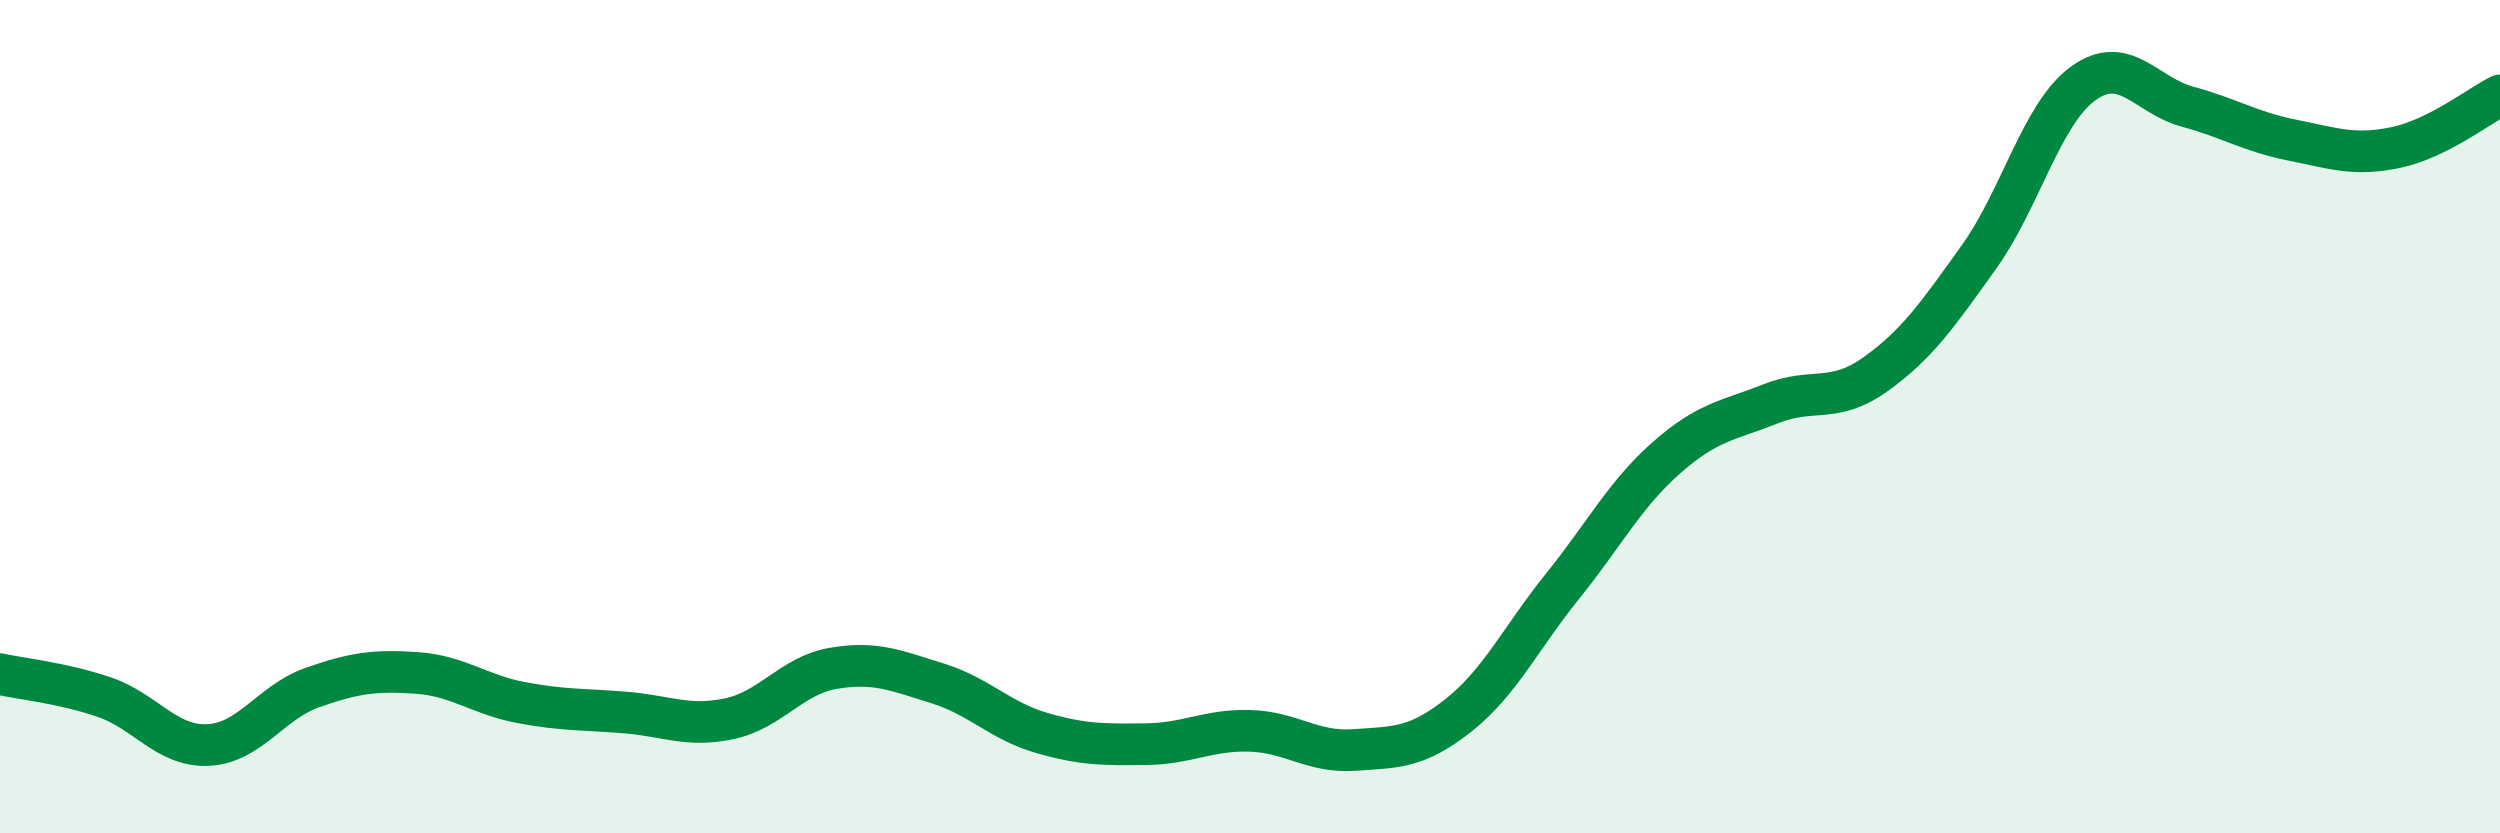 
    <svg width="60" height="20" viewBox="0 0 60 20" xmlns="http://www.w3.org/2000/svg">
      <path
        d="M 0,16.18 C 0.5,16.29 1.5,16.39 2.5,16.73 C 3.5,17.07 4,17.93 5,17.88 C 6,17.83 6.5,16.85 7.5,16.5 C 8.5,16.15 9,16.08 10,16.15 C 11,16.22 11.5,16.67 12.5,16.86 C 13.5,17.05 14,17.02 15,17.1 C 16,17.18 16.5,17.46 17.5,17.25 C 18.5,17.04 19,16.21 20,16.04 C 21,15.87 21.5,16.09 22.5,16.4 C 23.5,16.71 24,17.3 25,17.59 C 26,17.88 26.5,17.87 27.5,17.86 C 28.5,17.85 29,17.51 30,17.54 C 31,17.57 31.5,18.07 32.5,18 C 33.5,17.93 34,17.96 35,17.17 C 36,16.38 36.5,15.31 37.5,14.07 C 38.5,12.83 39,11.86 40,10.98 C 41,10.1 41.5,10.09 42.5,9.69 C 43.5,9.29 44,9.7 45,8.99 C 46,8.28 46.5,7.56 47.5,6.16 C 48.5,4.76 49,2.72 50,2 C 51,1.28 51.5,2.29 52.5,2.56 C 53.5,2.83 54,3.16 55,3.36 C 56,3.56 56.5,3.75 57.5,3.54 C 58.5,3.33 59.5,2.54 60,2.29L60 20L0 20Z"
        fill="#008740"
        opacity="0.1"
        stroke-linecap="round"
        stroke-linejoin="round"
      />
      <path
        d="M 0,16.18 C 0.5,16.29 1.5,16.39 2.5,16.73 C 3.5,17.07 4,17.93 5,17.88 C 6,17.83 6.5,16.85 7.5,16.5 C 8.5,16.15 9,16.08 10,16.15 C 11,16.22 11.5,16.67 12.5,16.86 C 13.5,17.05 14,17.02 15,17.1 C 16,17.18 16.5,17.46 17.5,17.25 C 18.5,17.04 19,16.21 20,16.04 C 21,15.87 21.5,16.09 22.5,16.4 C 23.5,16.71 24,17.3 25,17.59 C 26,17.88 26.5,17.87 27.5,17.86 C 28.5,17.85 29,17.51 30,17.54 C 31,17.57 31.5,18.07 32.5,18 C 33.5,17.93 34,17.96 35,17.17 C 36,16.38 36.5,15.31 37.5,14.07 C 38.5,12.83 39,11.86 40,10.98 C 41,10.1 41.5,10.09 42.5,9.69 C 43.5,9.29 44,9.7 45,8.99 C 46,8.28 46.5,7.56 47.5,6.16 C 48.5,4.76 49,2.72 50,2 C 51,1.28 51.5,2.29 52.5,2.56 C 53.5,2.83 54,3.16 55,3.36 C 56,3.56 56.5,3.75 57.5,3.54 C 58.5,3.33 59.5,2.54 60,2.29"
        stroke="#008740"
        stroke-width="1"
        fill="none"
        stroke-linecap="round"
        stroke-linejoin="round"
      />
    </svg>
  